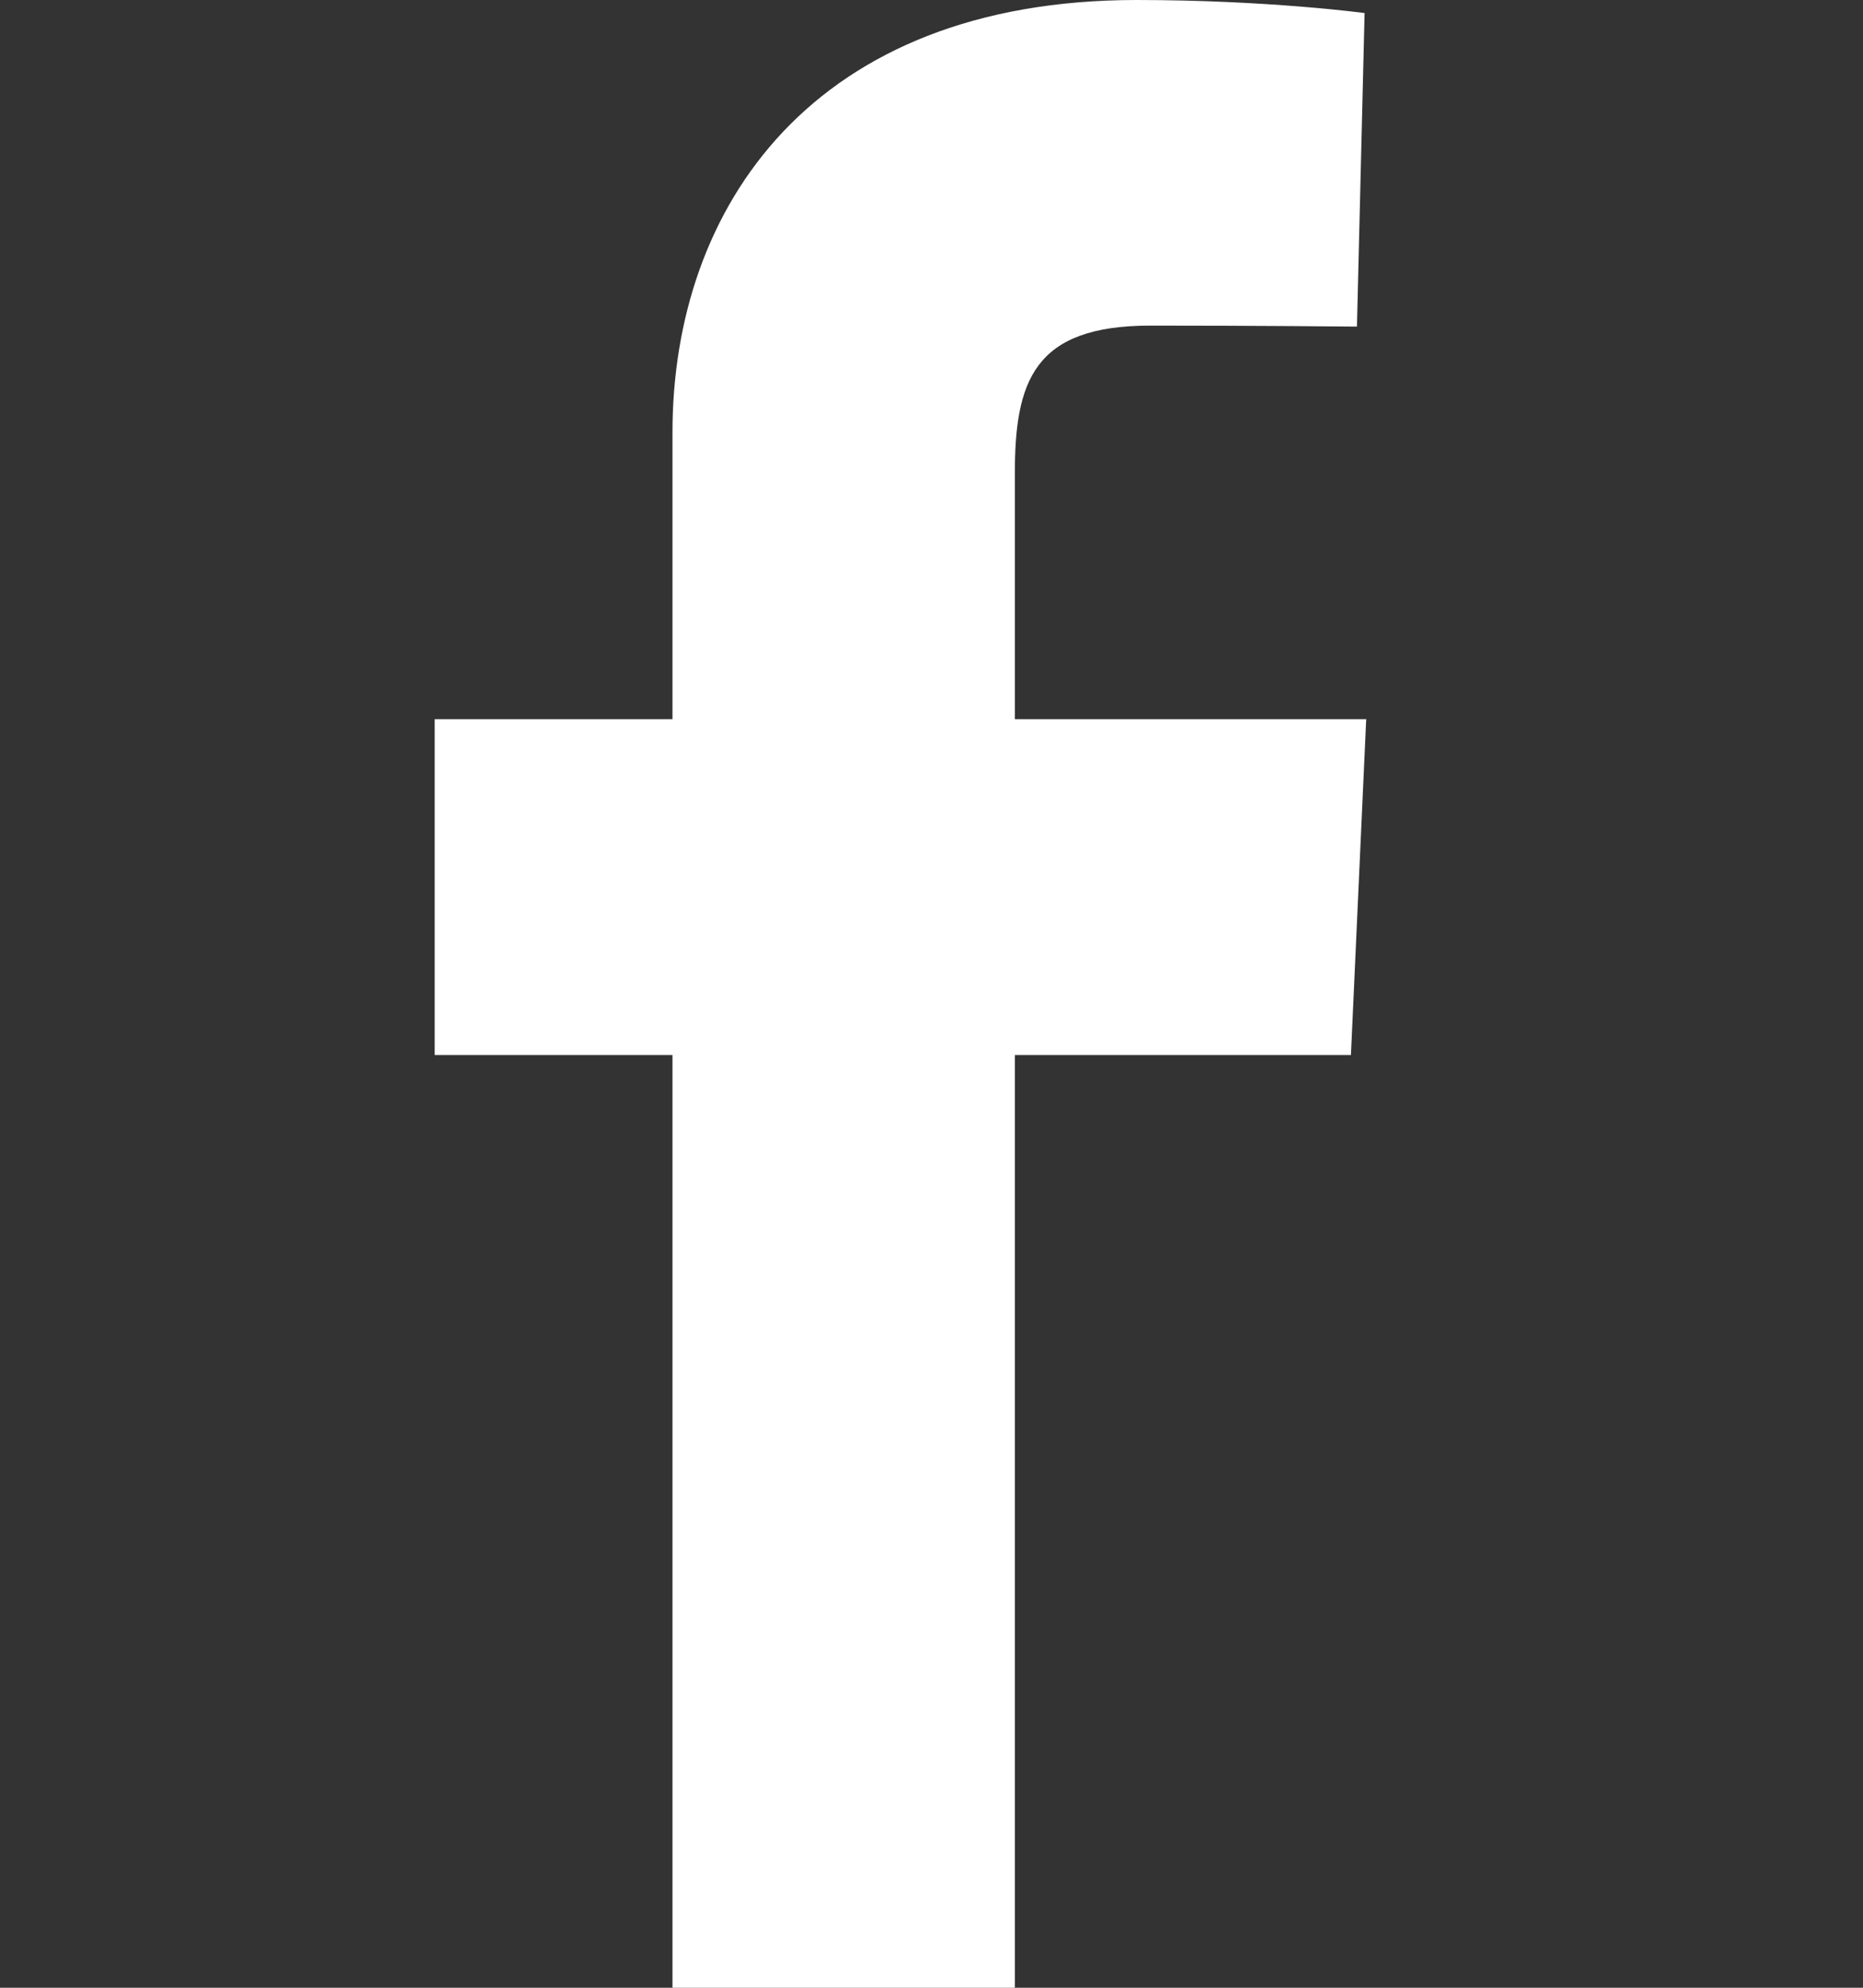 <svg width="30" height="32" viewBox="0 0 30 32" fill="none" xmlns="http://www.w3.org/2000/svg">
<rect x="0" y="0" width="30" height="32" fill="#333333" stroke="none"/>
<path d="M10.829 32V16.985H7V11.578H10.829V6.961C10.829 3.332 13.091 0 18.303 0C20.413 0 21.974 0.21 21.974 0.21L21.851 5.258C21.851 5.258 20.259 5.242 18.523 5.242C16.643 5.242 16.342 6.14 16.342 7.631V11.578H22L21.754 16.985H16.342V32H10.829Z" fill="#ffffff"/>
</svg>
